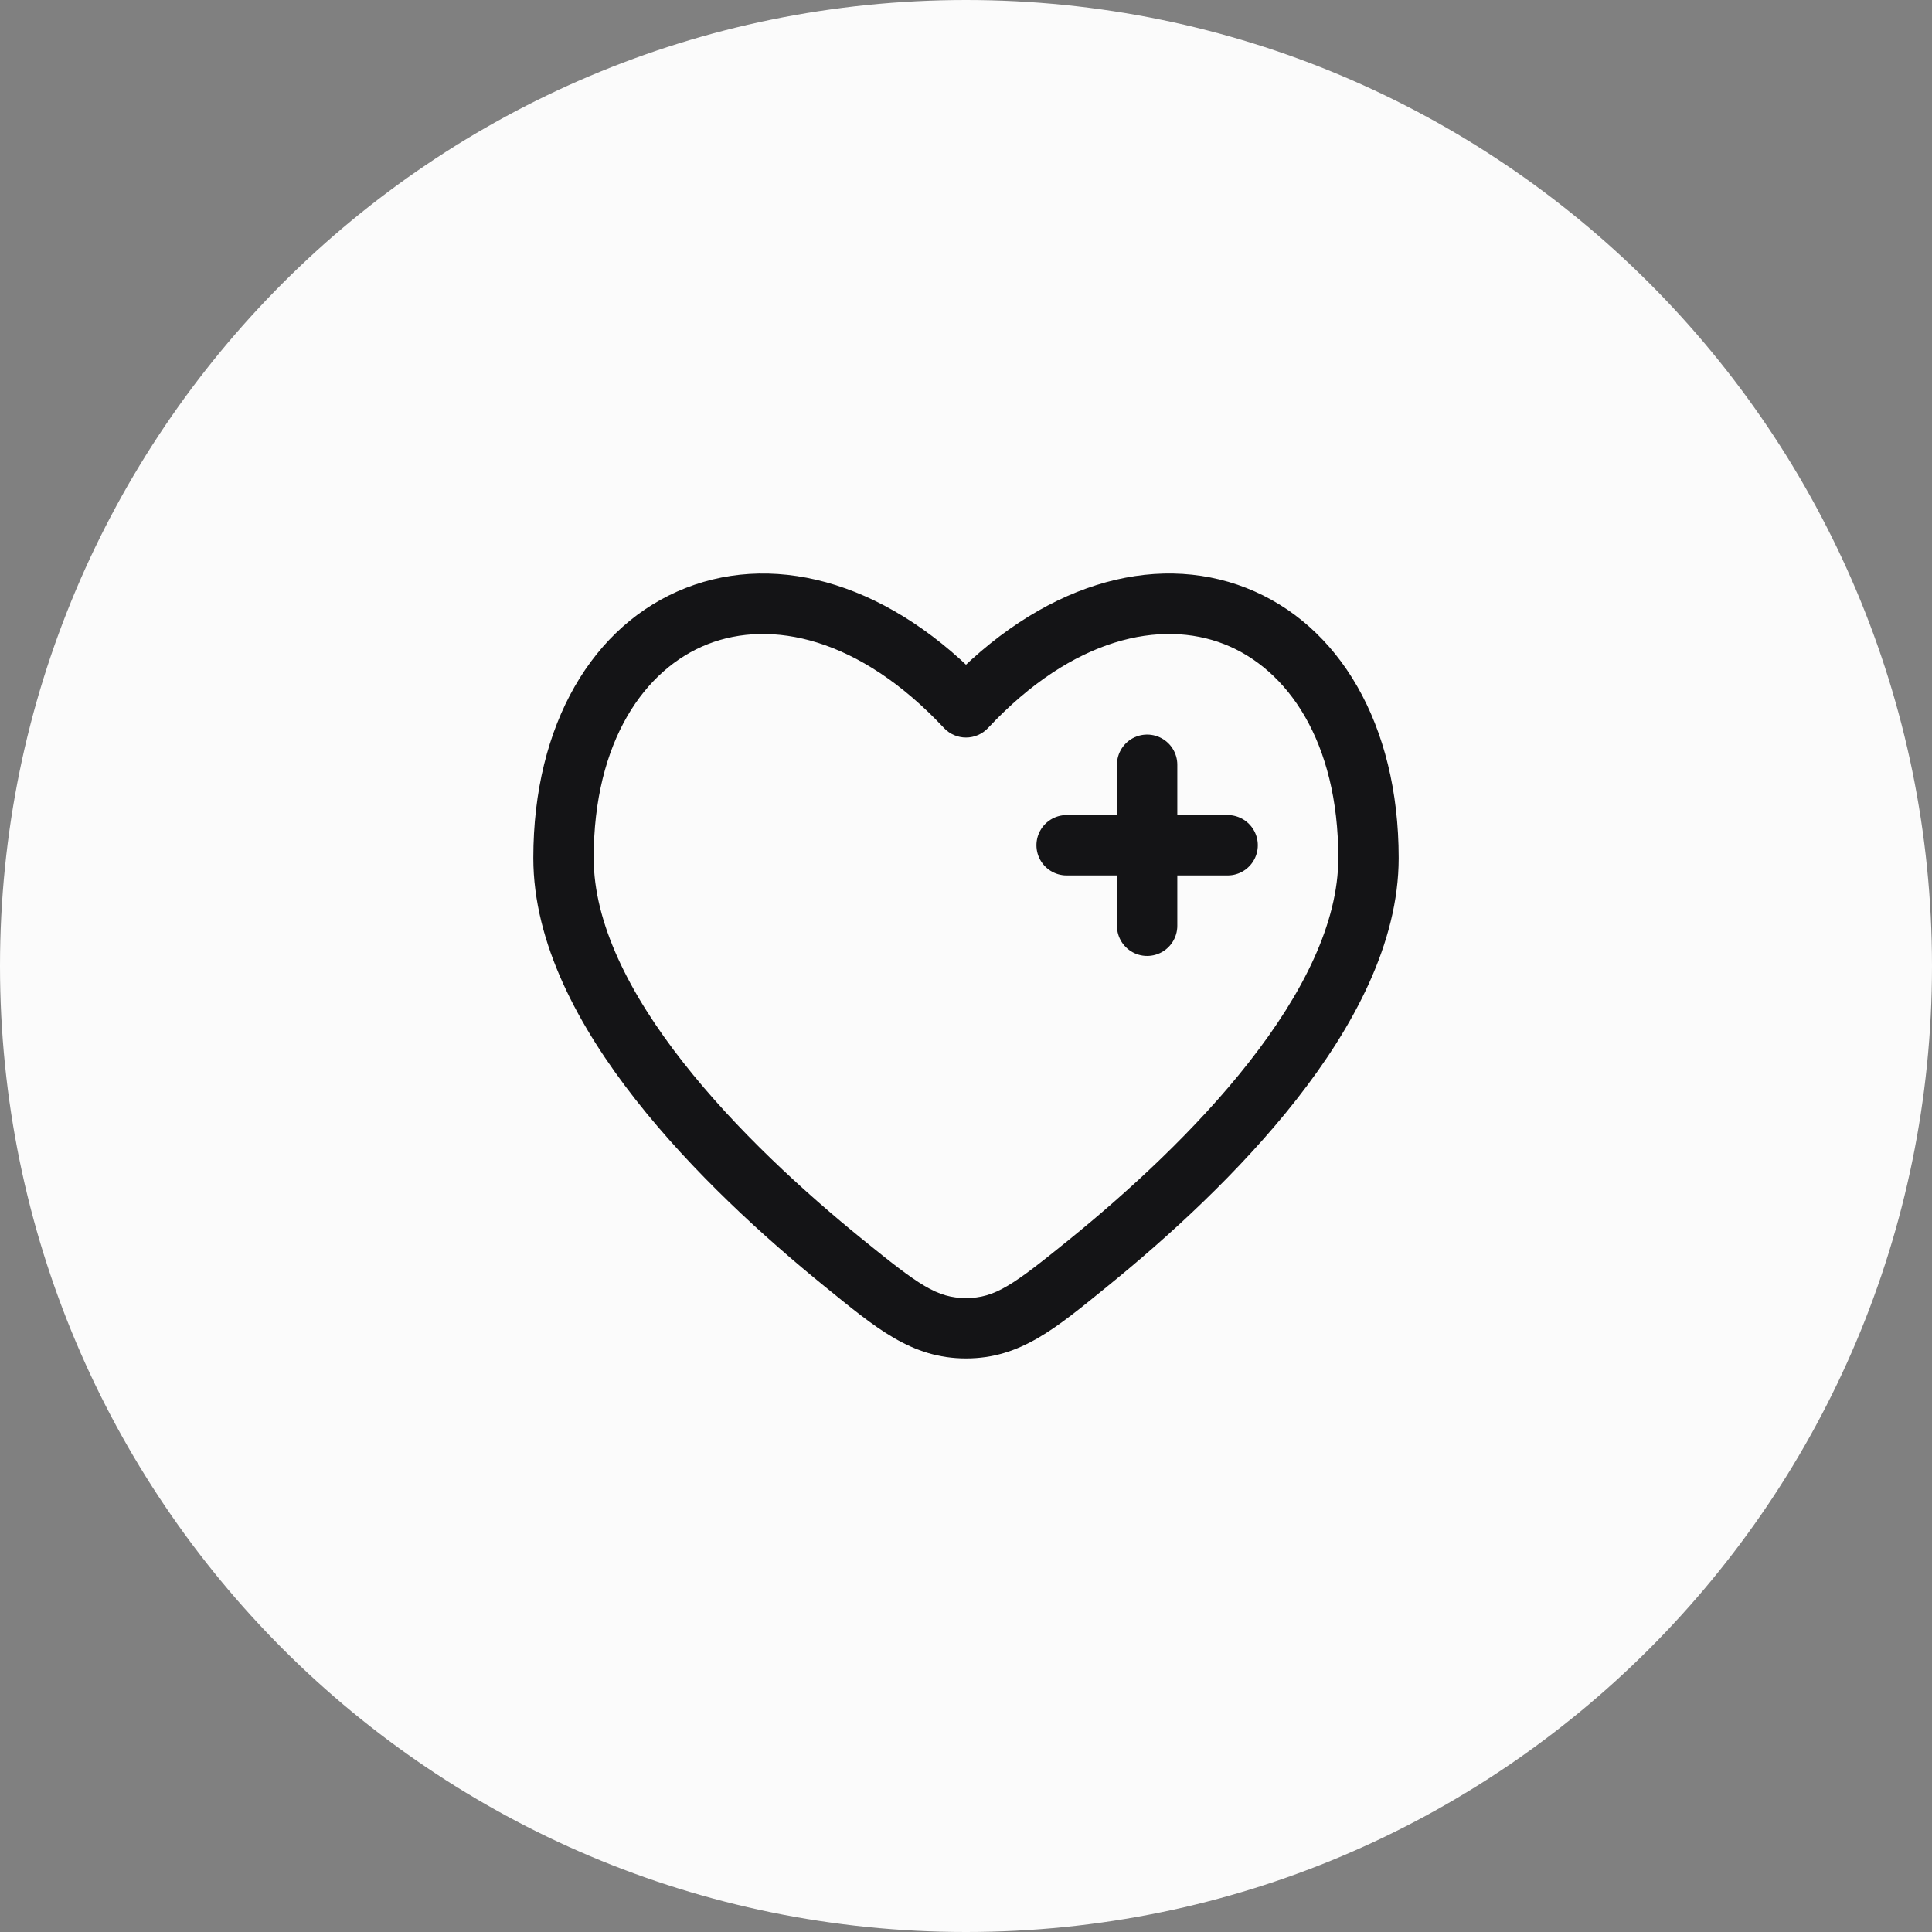 <svg width="48" height="48" viewBox="0 0 48 48" fill="none" xmlns="http://www.w3.org/2000/svg">
<rect x="0" y="0" width="48" height="48" fill="#808080" stroke="none"/>
<path d="M0 24C0 10.745 10.745 0 24 0C37.255 0 48 10.745 48 24C48 37.255 37.255 48 24 48C10.745 48 0 37.255 0 24Z" fill="#FBFBFB"/>
<path d="M20.962 31.379L20.489 31.961L20.962 31.379ZM24 17.574L23.452 18.086C23.594 18.238 23.792 18.324 24 18.324C24.208 18.324 24.406 18.238 24.548 18.086L24 17.574ZM27.038 31.379L27.511 31.961L27.038 31.379ZM24 33L24 32.25L24 33ZM20.962 31.379L21.434 30.796C19.984 29.62 18.292 28.077 16.968 26.388C15.629 24.681 14.75 22.929 14.75 21.317H14H13.25C13.25 23.435 14.38 25.52 15.787 27.314C17.209 29.127 18.997 30.75 20.489 31.961L20.962 31.379ZM14 21.317H14.75C14.75 18.413 16.018 16.617 17.586 16.003C19.151 15.39 21.34 15.828 23.452 18.086L24 17.574L24.548 17.062C22.16 14.508 19.349 13.702 17.039 14.607C14.732 15.51 13.25 17.992 13.25 21.317H14ZM27.038 31.379L27.511 31.961C29.003 30.75 30.791 29.127 32.213 27.314C33.62 25.52 34.75 23.435 34.75 21.317H34H33.25C33.25 22.929 32.371 24.681 31.032 26.388C29.708 28.077 28.016 29.62 26.566 30.796L27.038 31.379ZM34 21.317H34.75C34.75 17.992 33.268 15.51 30.961 14.606C28.651 13.702 25.84 14.508 23.452 17.062L24 17.574L24.548 18.086C26.66 15.828 28.849 15.39 30.414 16.003C31.982 16.617 33.25 18.413 33.25 21.317H34ZM20.962 31.379L20.489 31.961C21.761 32.993 22.642 33.75 24 33.75L24 33L24 32.25C23.277 32.25 22.827 31.926 21.434 30.796L20.962 31.379ZM27.038 31.379L26.566 30.796C25.173 31.926 24.723 32.25 24 32.25L24 33L24 33.75C25.358 33.75 26.239 32.993 27.511 31.961L27.038 31.379Z" fill="#141416"/>
<path d="M30.5 21H28.5M28.5 21L26.5 21M28.5 21L28.5 19M28.5 21L28.5 23" stroke="#141416" stroke-width="1.5" stroke-linecap="round"/>
</svg>
